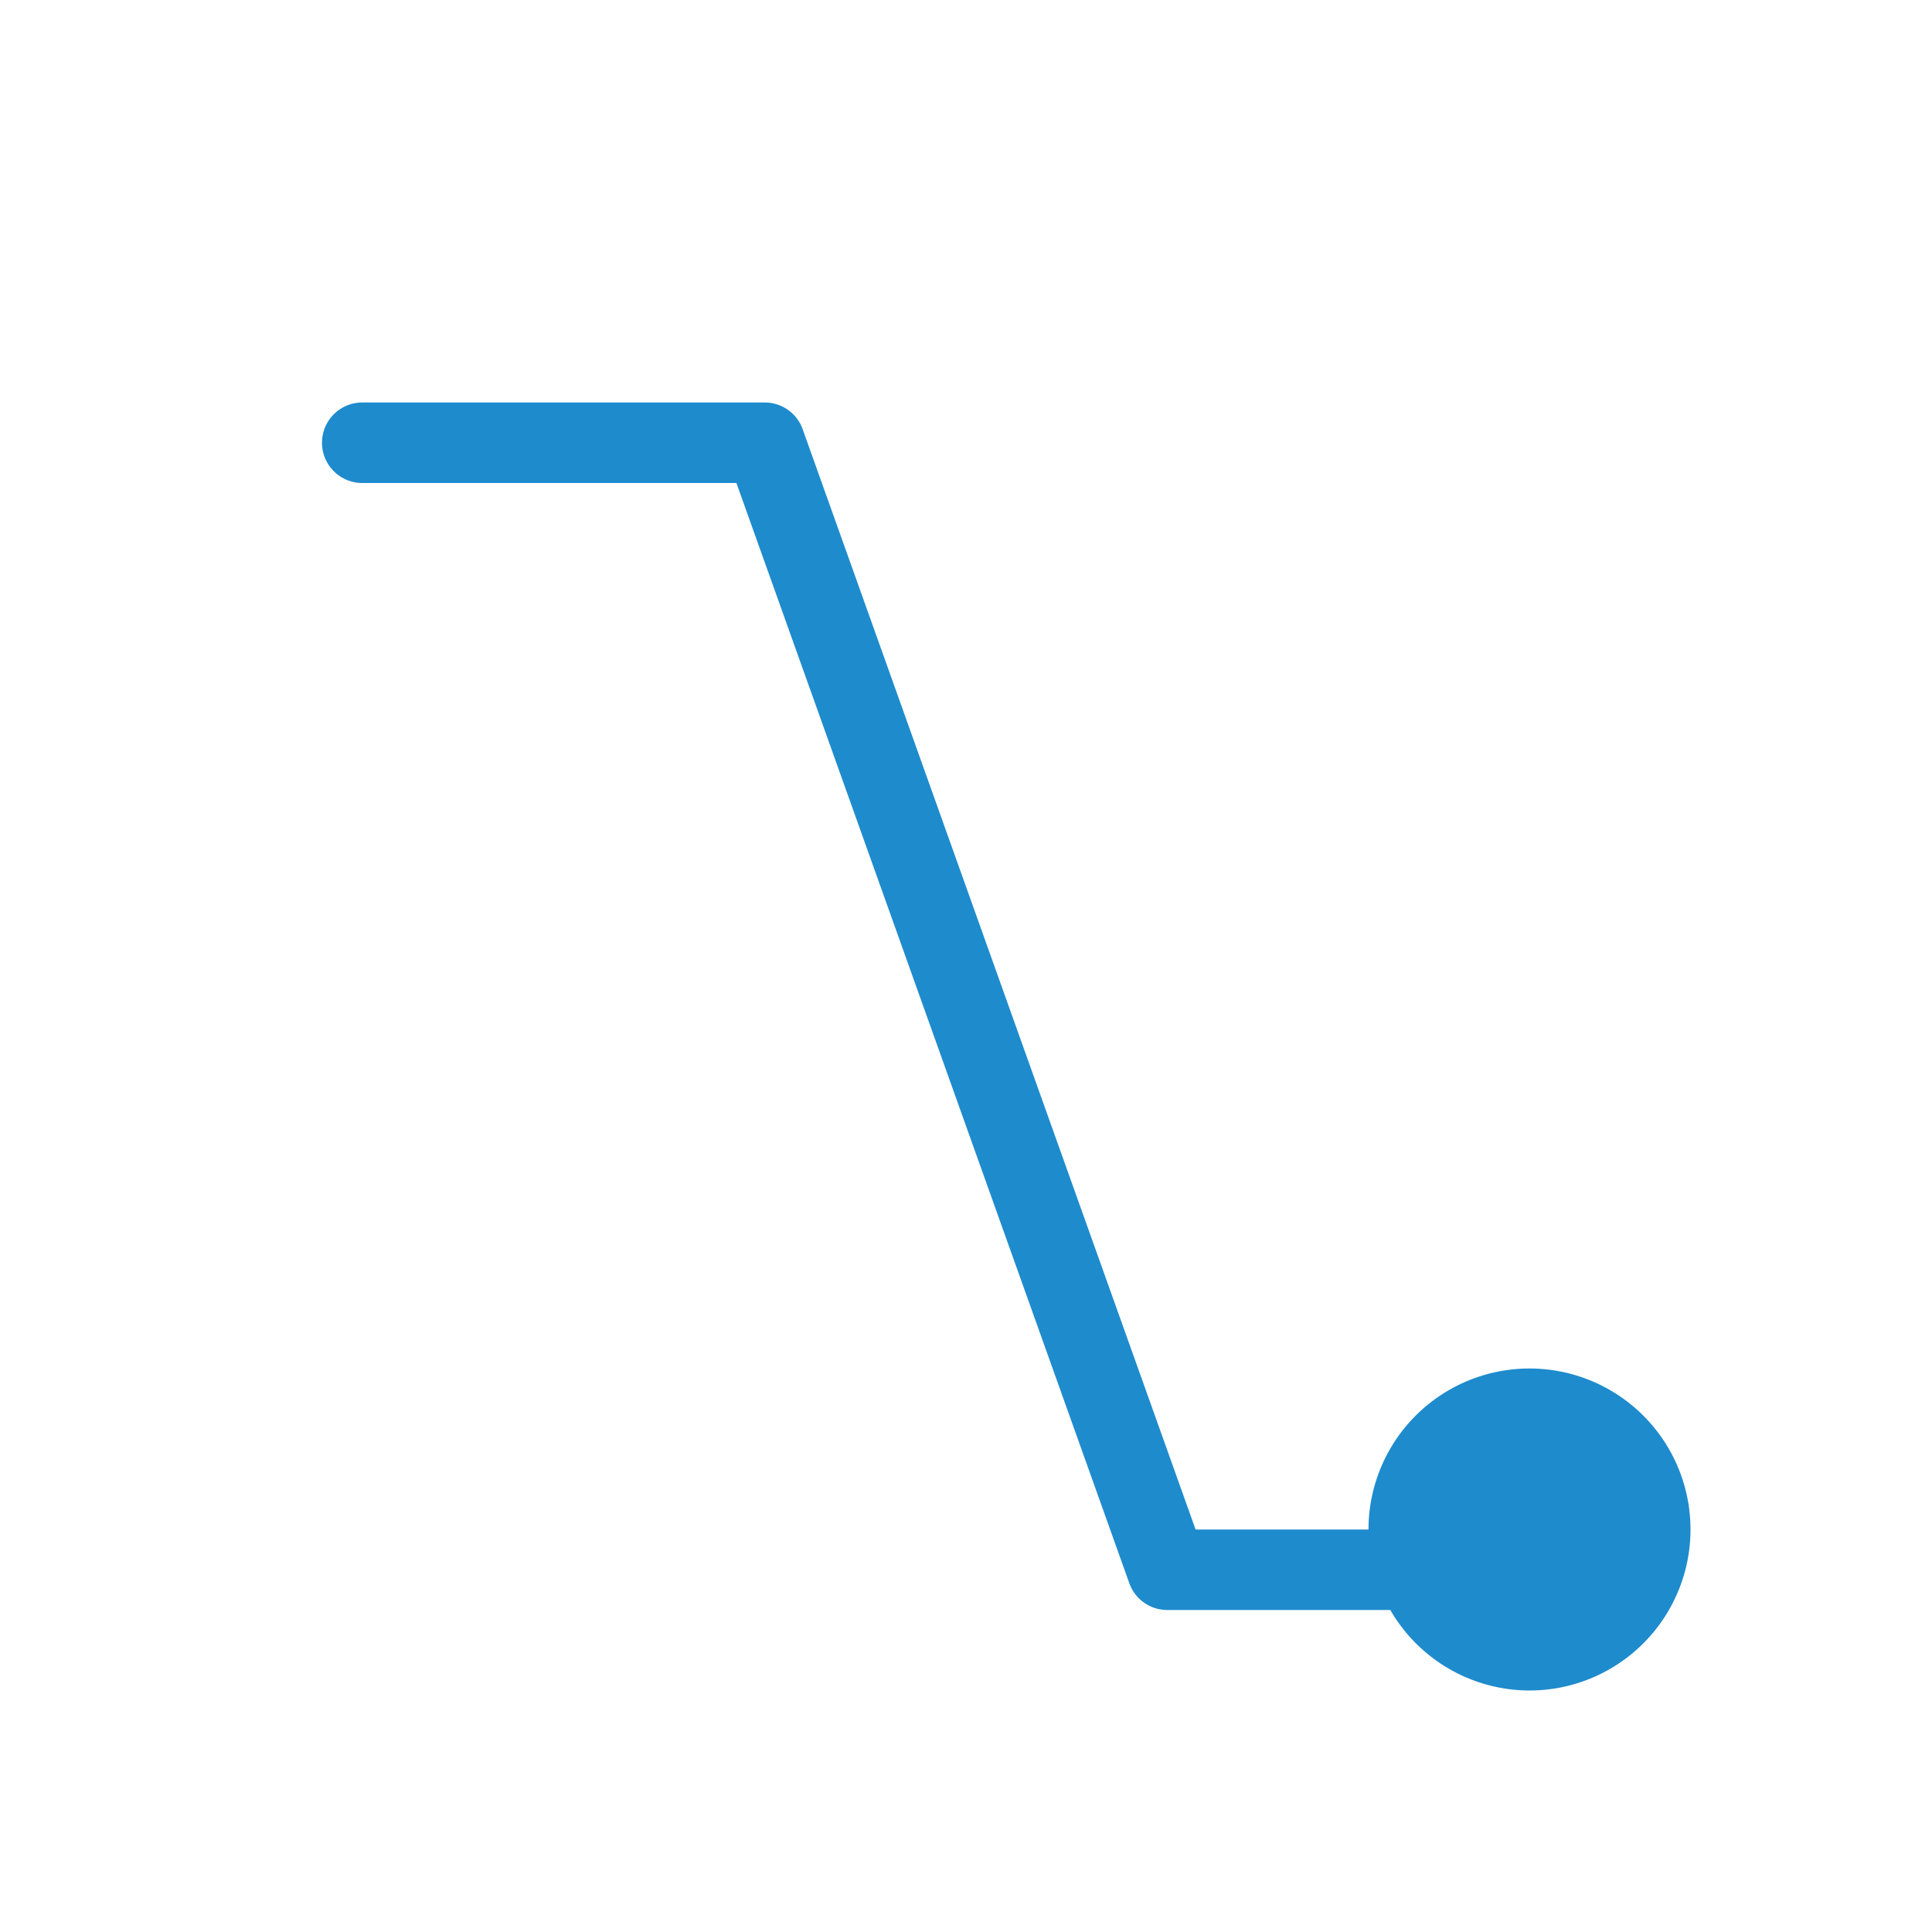 <svg viewBox="0 0 24 24" xmlns="http://www.w3.org/2000/svg"><path d="m4.5 5a.5.5 0 1 0 0 1h4.648l4.881 13.668a.5.5 0 0 0 .471.332h2.771a2 2 0 0 0 1.729 1 2 2 0 0 0 2-2 2 2 0 0 0 -2-2 2 2 0 0 0 -2 2h-2.148l-4.881-13.668a.5.5 0 0 0 -.471-.332z" fill="#1e8bcd"/></svg>